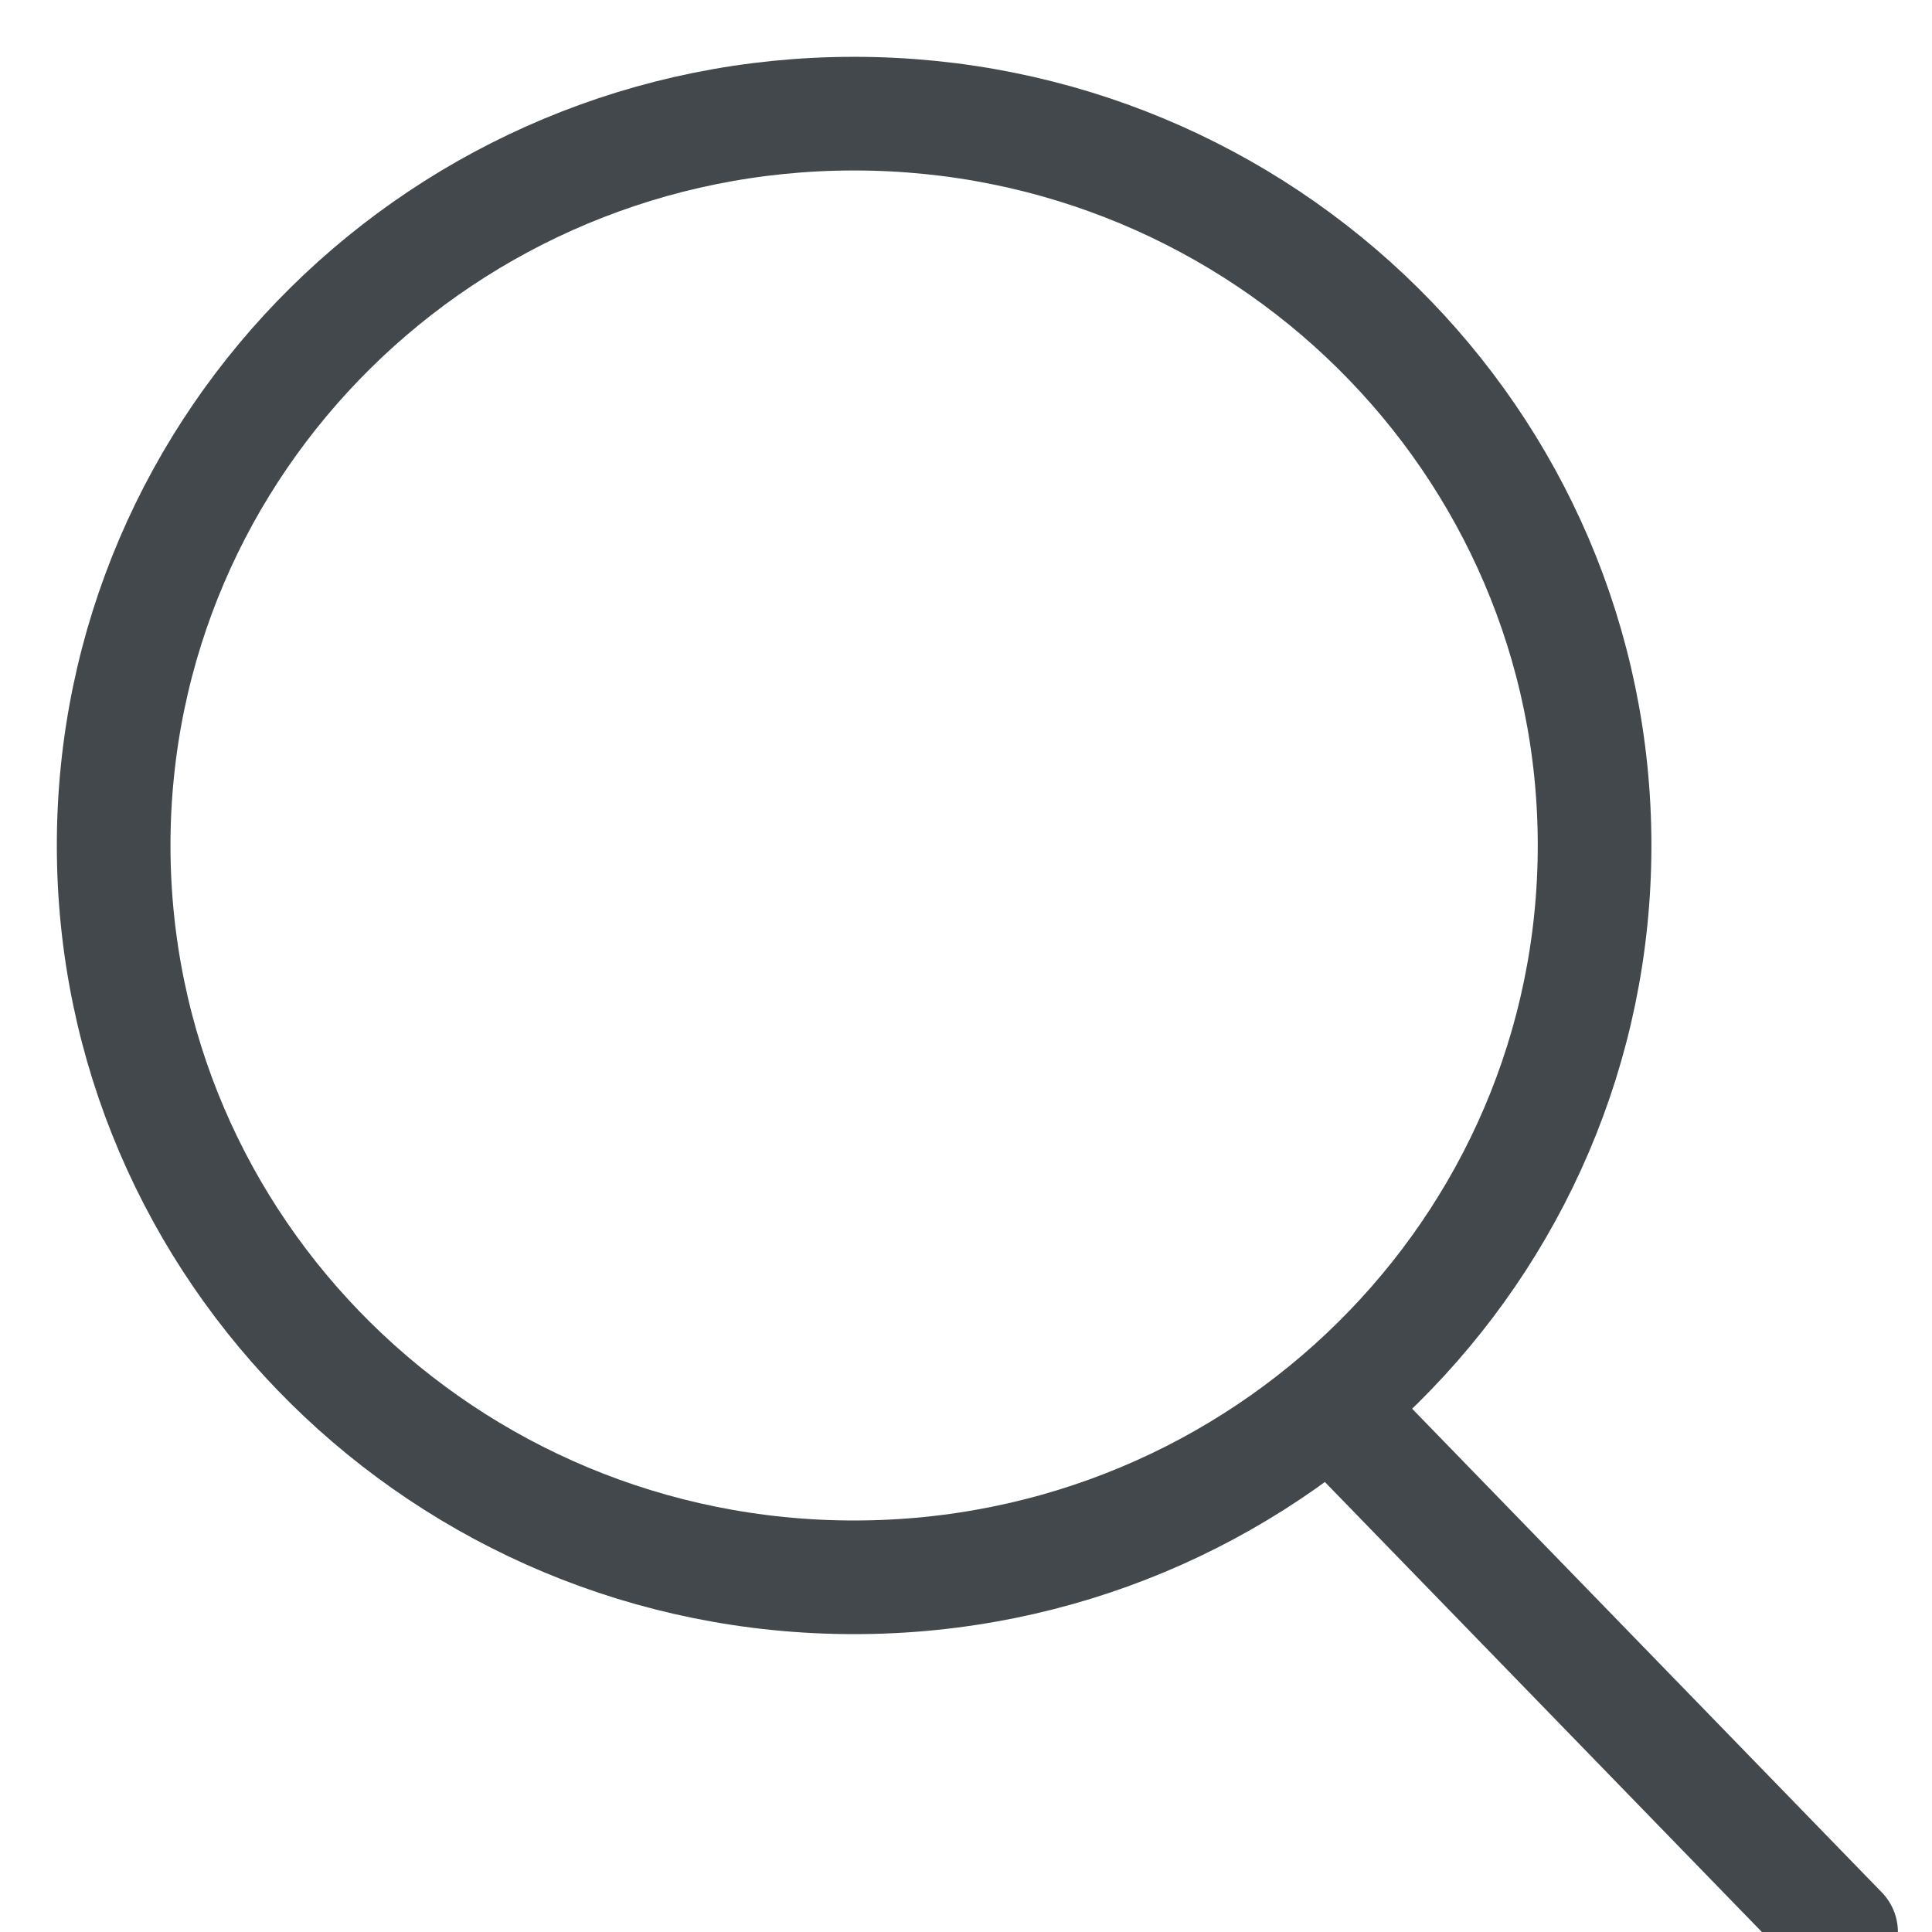 <?xml version="1.0" encoding="UTF-8" standalone="no"?>
<svg width="17px" height="17px" viewBox="0 0 17 17" version="1.1" xmlns="http://www.w3.org/2000/svg" xmlns:xlink="http://www.w3.org/1999/xlink">
    <!-- Generator: sketchtool 39.1 (31720) - http://www.bohemiancoding.com/sketch -->
    <title>AF8441E9-EC7D-43F5-B68F-E926F36ED1BE</title>
    <desc>Created with sketchtool.</desc>
    <defs></defs>
    <g id="WEB_Home-Page" stroke="none" stroke-width="1" fill="none" fill-rule="evenodd" stroke-linecap="round">
        <g id="WEB_Home-Page_Notes" transform="translate(-208, -102)" stroke="#43484D">
            <g id="search" transform="translate(208, 102)">
                <g id="Group-21">
                    <g id="Group-3" transform="translate(1, 1)">
                        <g id="Group-11">
                            <path d="M10.93,11.603 L15.2,16" id="Stroke-3"></path>
                            <path d="M6.515,12.879 C2.917,12.879 8e-05,9.996 8e-05,6.439 C8e-05,2.883 2.917,0 6.515,0 C10.114,0 13.031,2.883 13.031,6.439 C13.031,9.996 10.114,12.879 6.515,12.879 Z" id="Stroke-5"></path>
                        </g>
                    </g>
                </g>
            </g>
        </g>
    </g>
</svg>